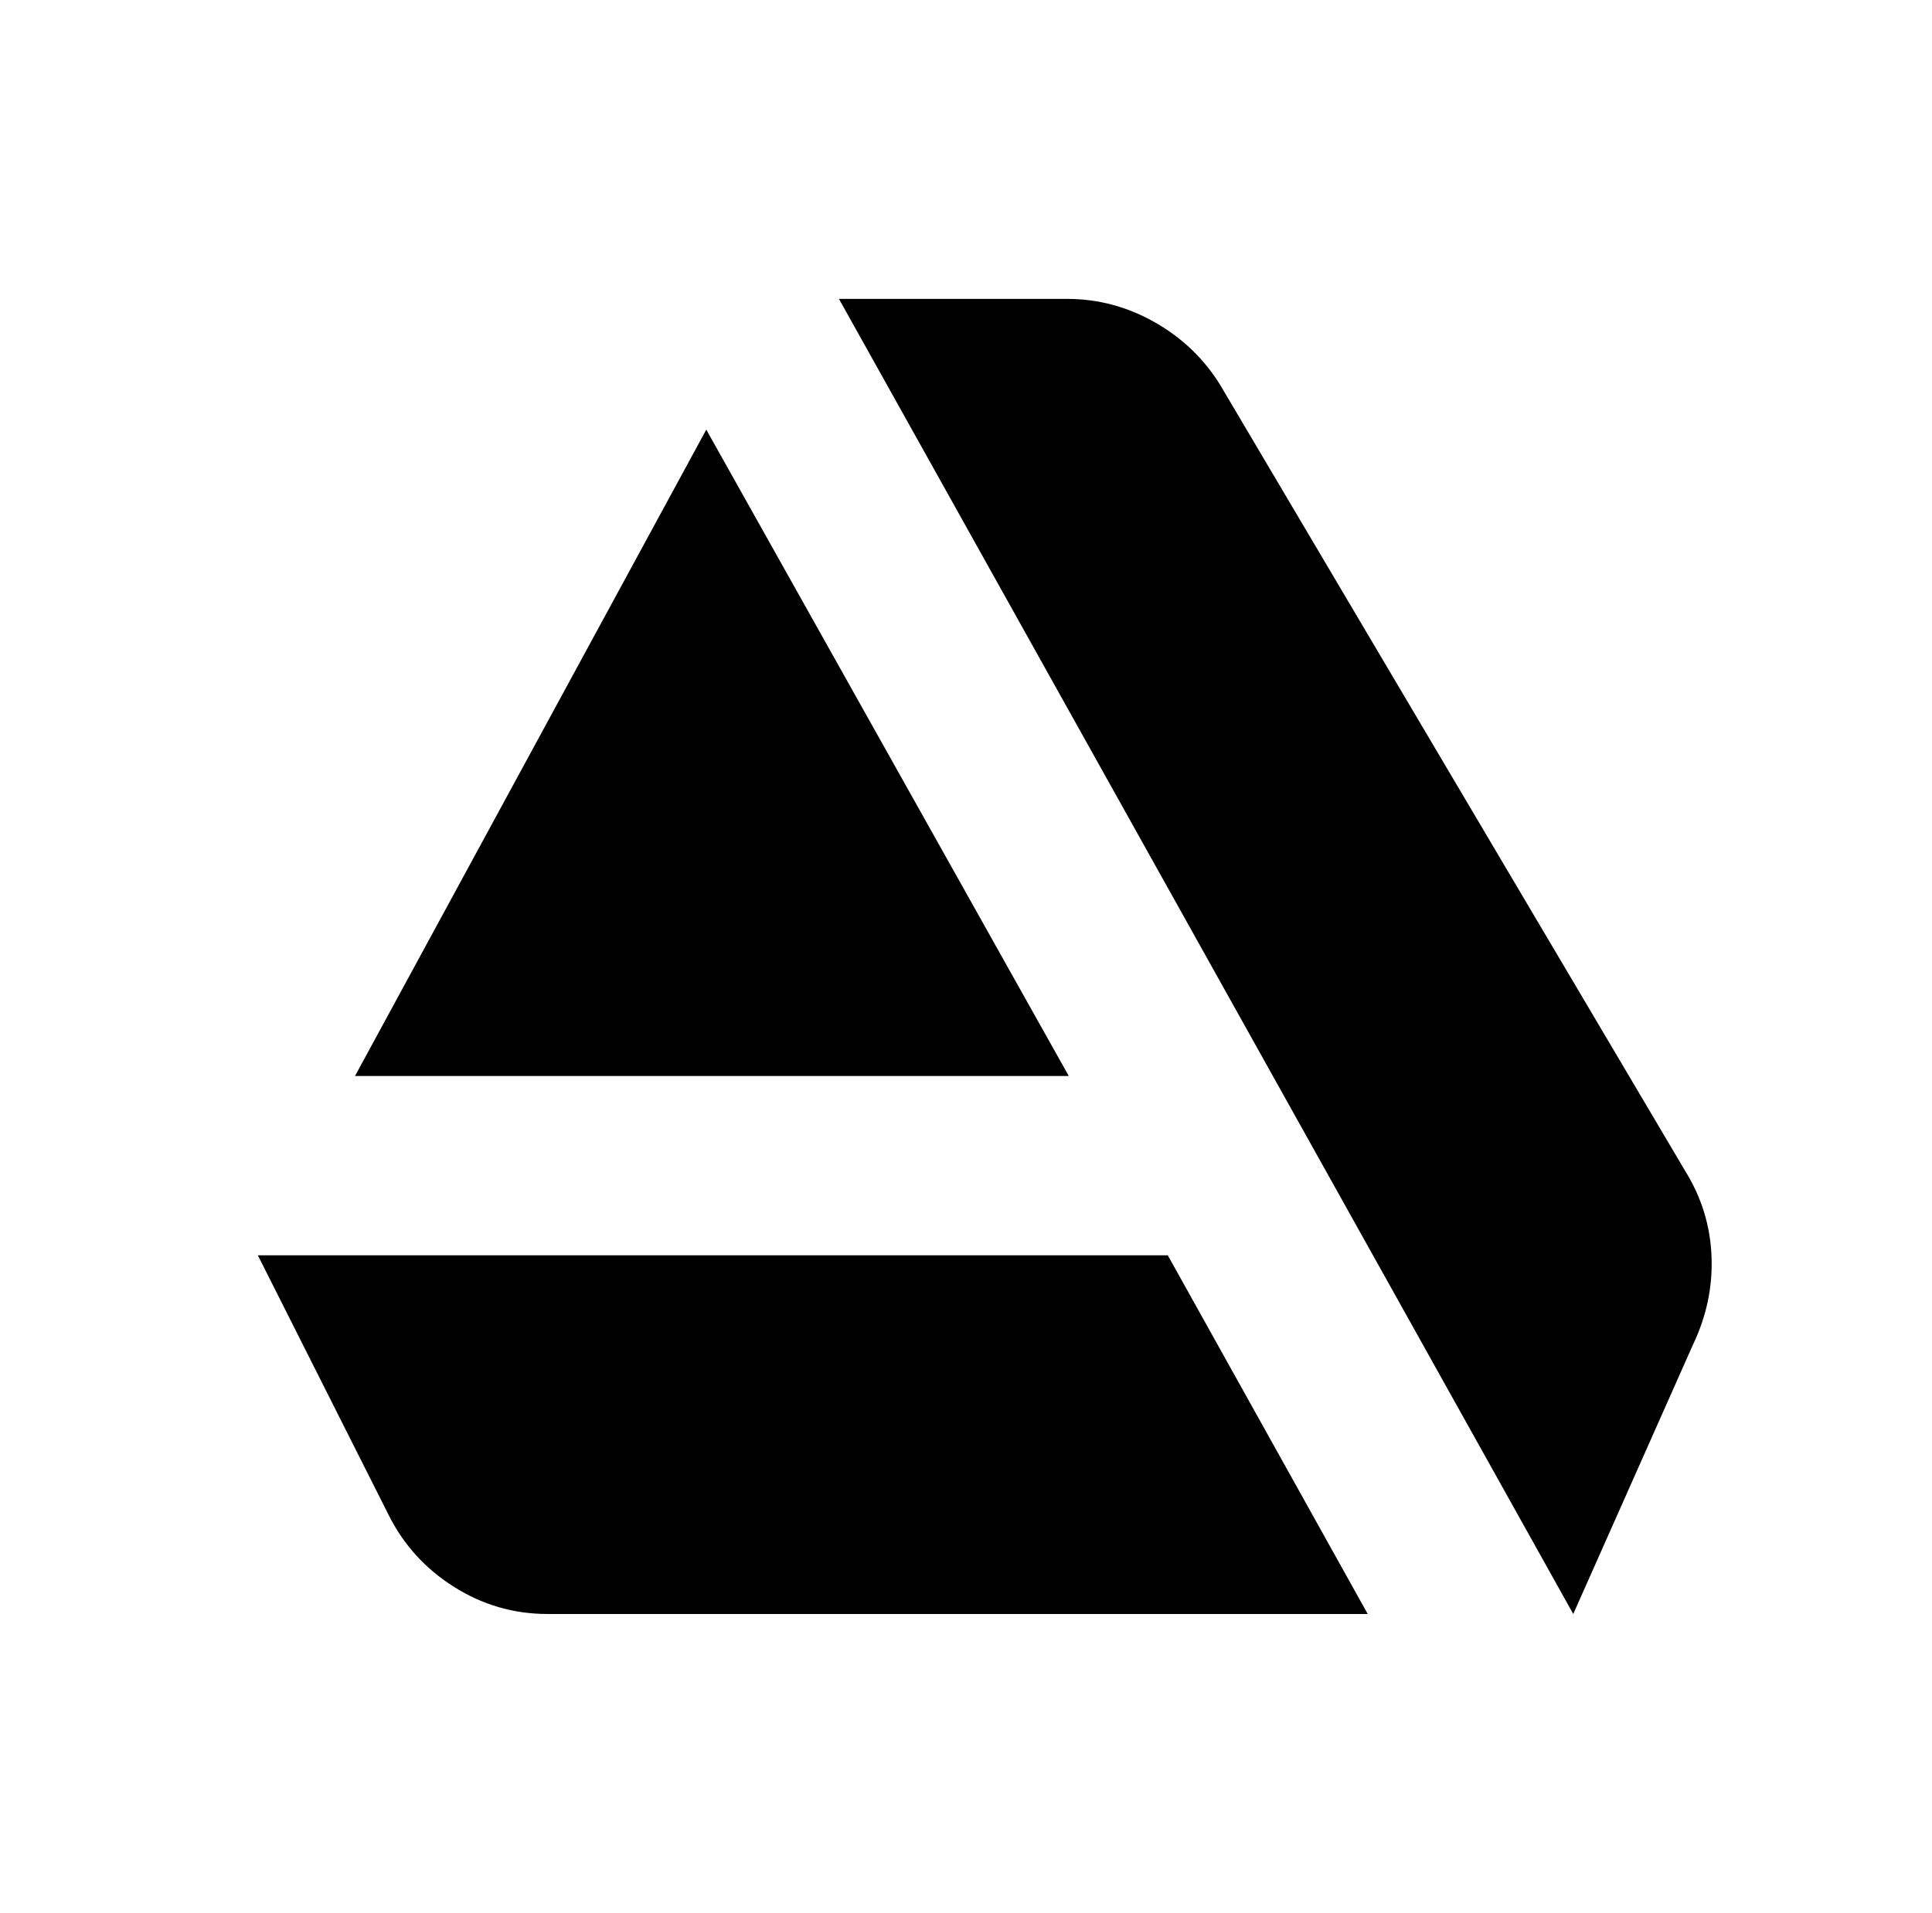 <?xml version="1.0" standalone="no"?>
<!DOCTYPE svg PUBLIC "-//W3C//DTD SVG 1.1//EN" "http://www.w3.org/Graphics/SVG/1.1/DTD/svg11.dtd" >
<svg xmlns="http://www.w3.org/2000/svg" xmlns:xlink="http://www.w3.org/1999/xlink" version="1.1" viewBox="-10 0 1034 1024">
   <path fill="currentColor"
d="M439 160l393 704l64 -144q11 -23 10 -47.5t-14 -45.5l-249 -421q-13 -21 -35 -33.5t-47 -12.5h-122zM368 230l-188 346h382zM128 672l70 139q12 24 35 38.5t50 14.5h439l-107 -192h-487z" />
</svg>
